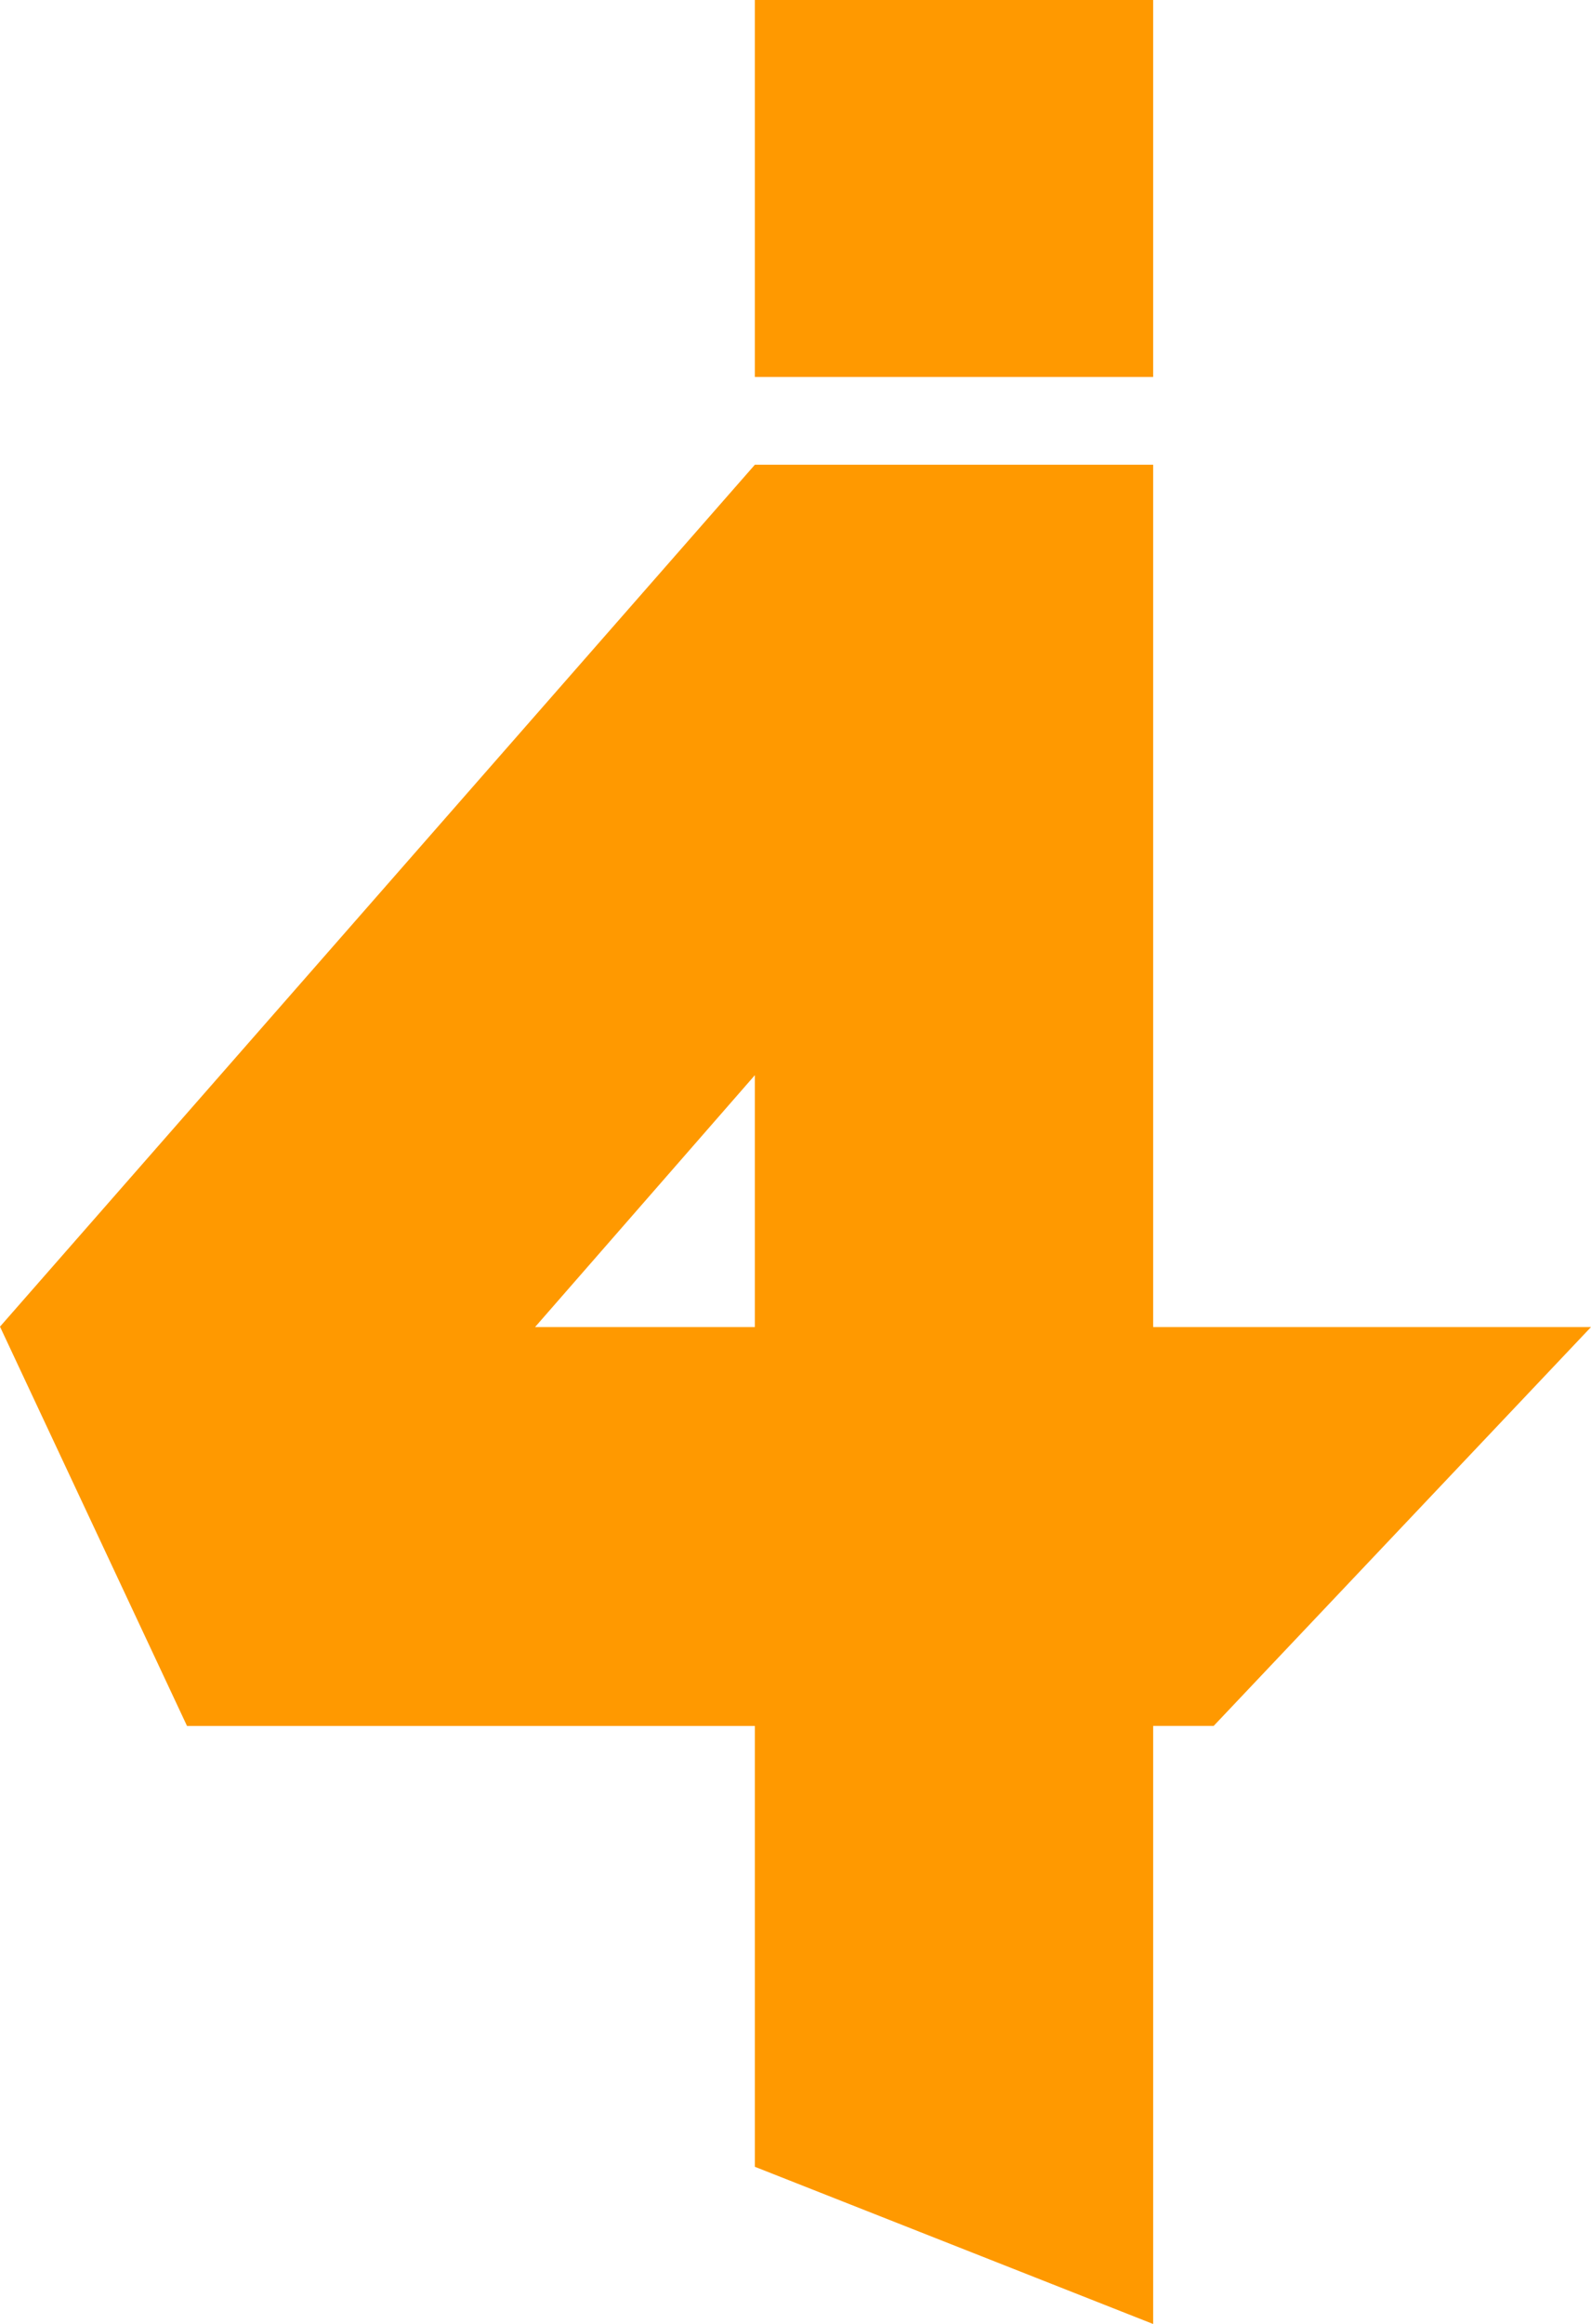 <?xml version="1.0" encoding="UTF-8"?>
<svg id="_Слой_1" data-name="Слой 1" xmlns="http://www.w3.org/2000/svg" width="500" height="730" viewBox="0 0 500 730">
  <defs>
    <style>
      .cls-1 {
        fill-rule: evenodd;
      }

      .cls-1, .cls-2 {
        fill: #f90;
      }
    </style>
  </defs>
  <rect class="cls-2" x="237.23" width="125.17" height="118.41"/>
  <path class="cls-1" d="M362.4,416.85V145.98h-125.17L0,416.72l58.77,125.42h178.46v138.48l125.17,49.38v-187.86h19.01l118.59-125.29h-137.6ZM237.23,416.85h-69.08l69.08-79.12v79.12Z"/>
</svg>